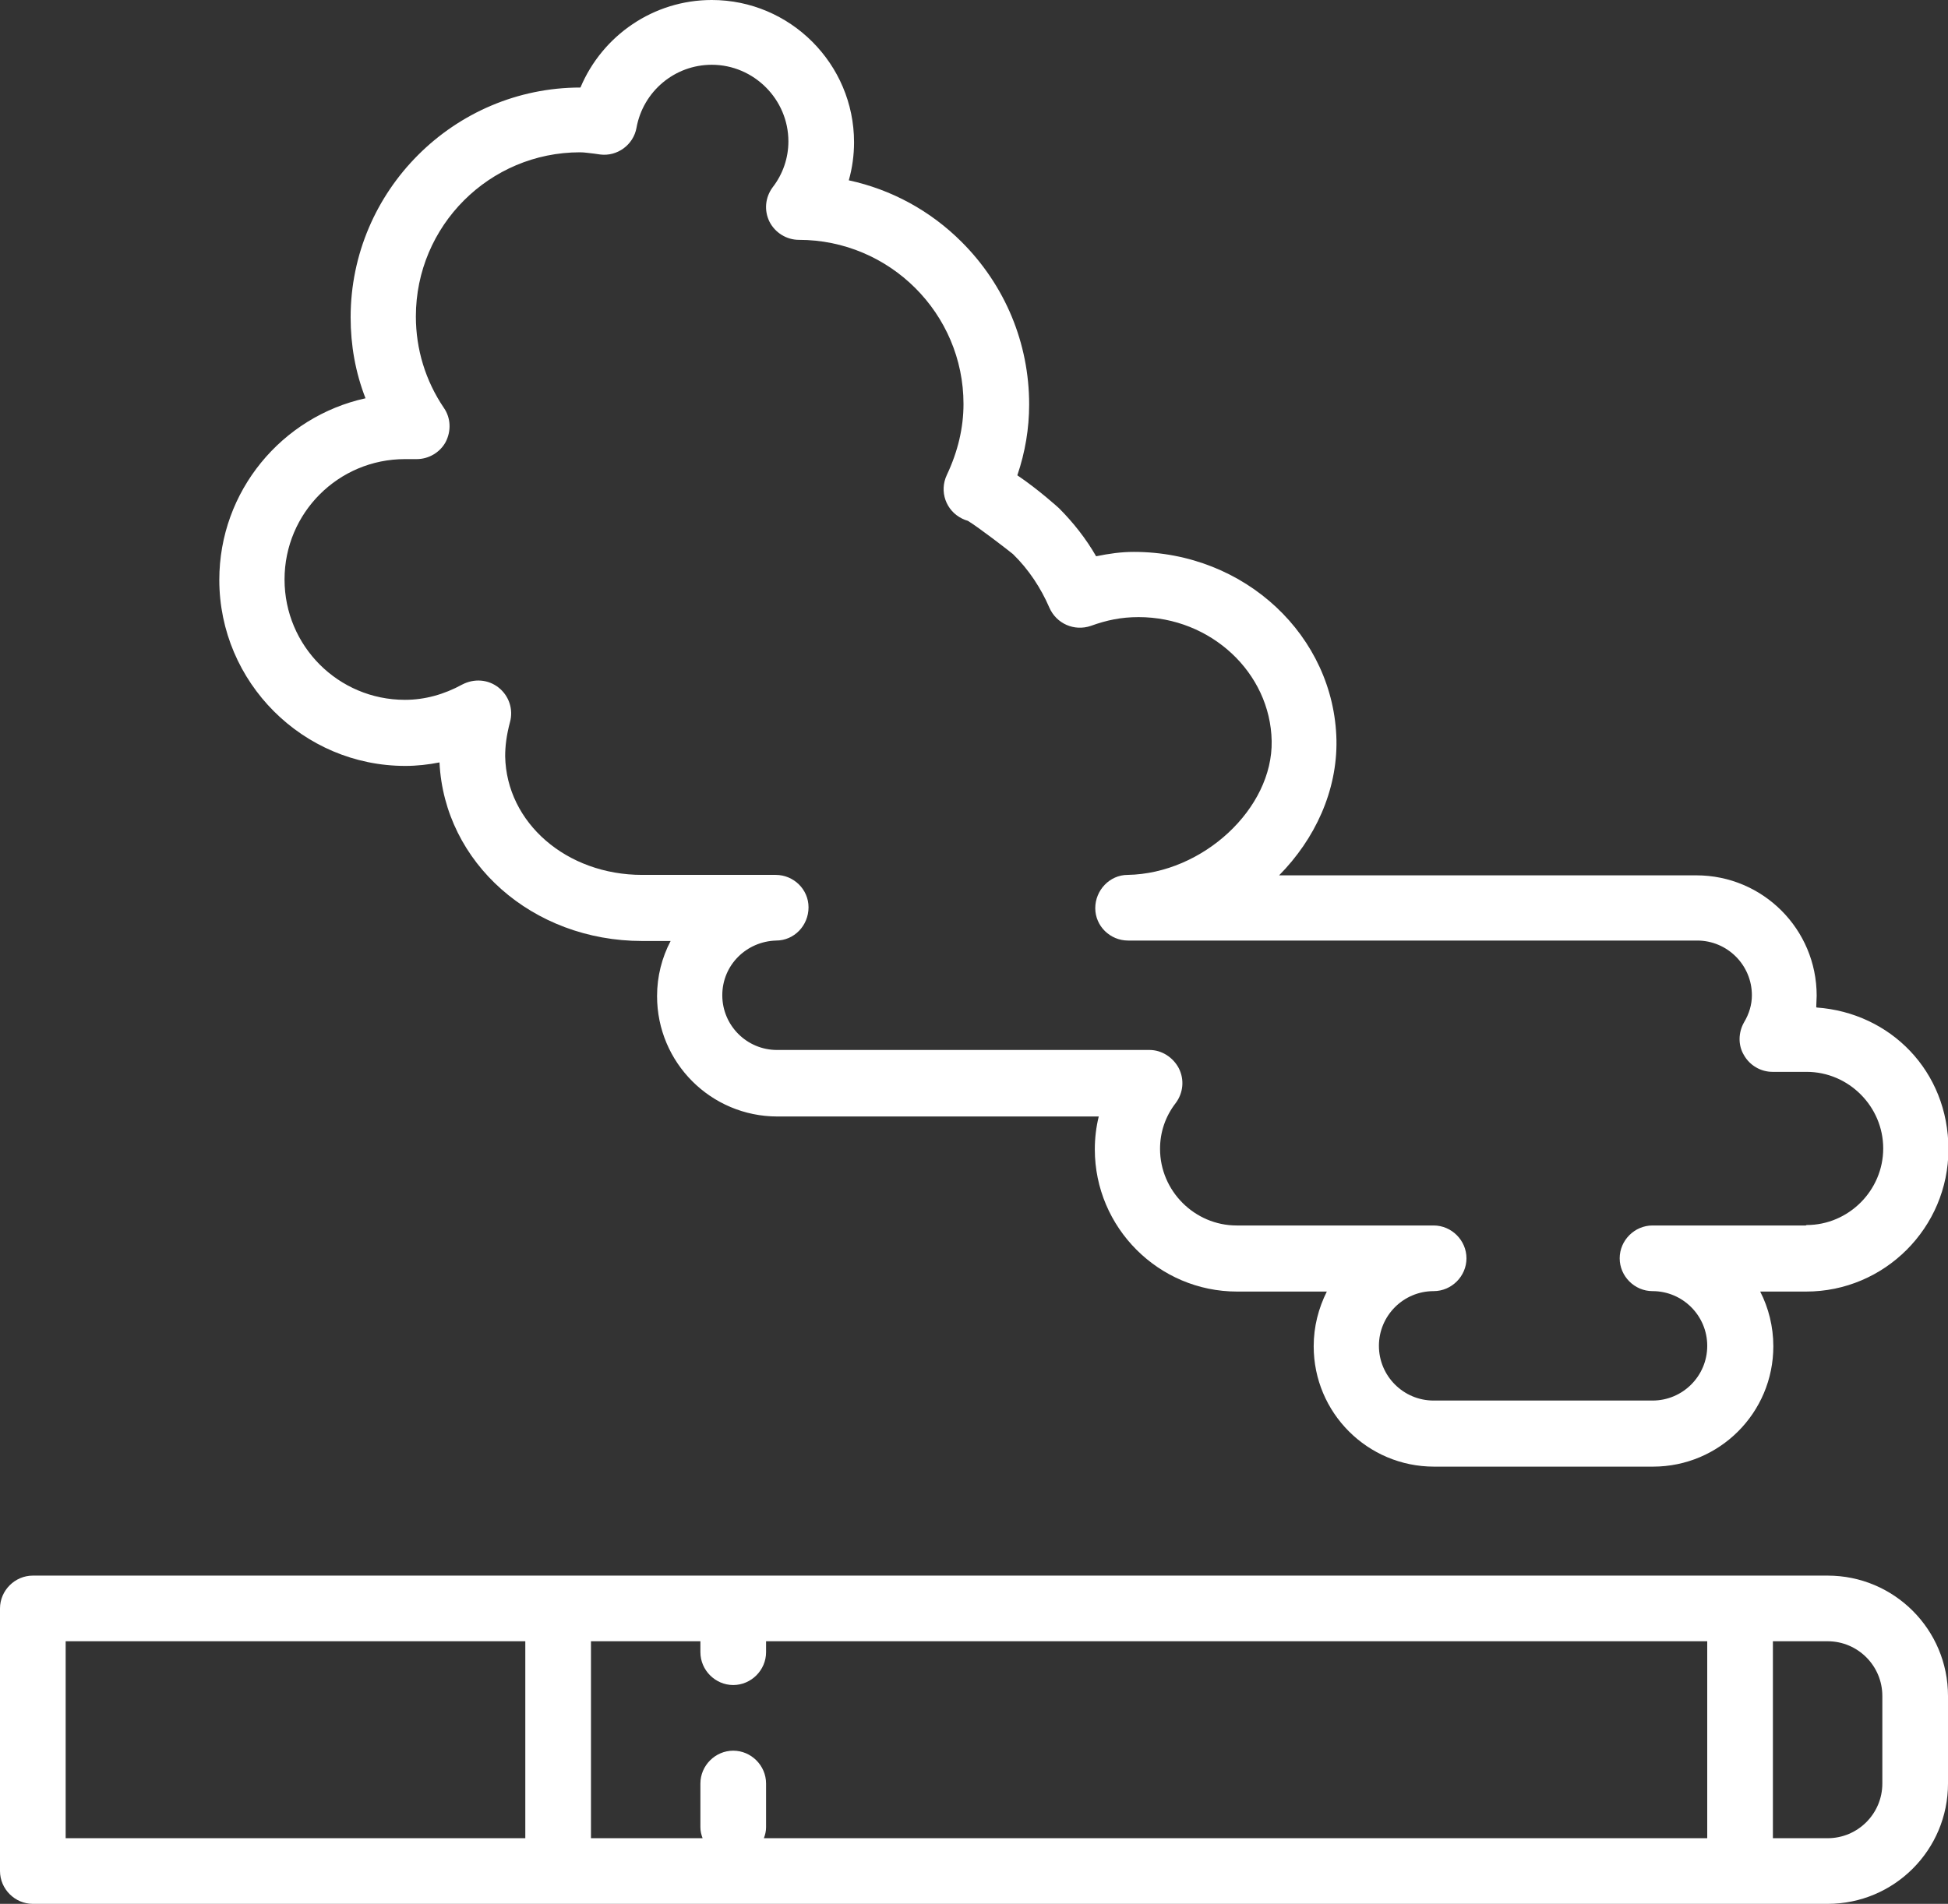 <?xml version="1.0" encoding="UTF-8"?>
<svg id="Camada_2" data-name="Camada 2" xmlns="http://www.w3.org/2000/svg" viewBox="0 0 44.5 43.5">
  <rect x="0" y="0" width="44.5" height="43.5" fill="#333333" stroke="none"/>
  <defs>
    <style>
      .cls-1 {
        fill: #fff;
      }
    </style>
  </defs>
  <g id="_Ñëîé_1" data-name="Ñëîé 1">
    <g>
      <path class="cls-1" d="M39.75,36H.75c-.41,0-.75.34-.75.75v6c0,.41.34.75.75.75h41c1.52,0,2.75-1.23,2.75-2.75v-2c0-1.52-1.23-2.75-2.75-2.75h-2ZM43,40.75c0,.69-.56,1.25-1.25,1.25h-1.25v-4.5h1.25c.69,0,1.25.56,1.25,1.25v2ZM16.75,40c-.41,0-.75.34-.75.75v1c0,.09.02.17.05.25h-2.55v-4.5h2.5v.25c0,.41.34.75.75.75s.75-.34.75-.75v-.25h21.5v4.5h-21.55c.03-.08.05-.16.05-.25v-1c0-.41-.34-.75-.75-.75ZM1.5,37.5h10.5v4.5H1.5v-4.5Z"/>
      <path class="cls-1" d="M41.49,23.01c0-.09.01-.17.01-.26,0-1.52-1.23-2.75-2.75-2.75h-9.53c.82-.83,1.33-1.93,1.31-3.09-.05-2.37-2.08-4.3-4.63-4.3h0c-.29,0-.57.04-.86.1-.23-.4-.52-.77-.85-1.1,0,0-.46-.42-.95-.75.18-.53.27-1.07.27-1.62,0-1.4-.55-2.72-1.54-3.71-.72-.72-1.61-1.2-2.58-1.41.08-.28.12-.58.12-.87,0-1.79-1.46-3.25-3.25-3.25-1.33,0-2.5.81-3,2h0c-2.89,0-5.25,2.36-5.25,5.25,0,.64.11,1.26.34,1.85-1.91.42-3.34,2.12-3.34,4.15,0,2.34,1.91,4.25,4.25,4.25.26,0,.53-.03.78-.08.11,2.29,2.12,4.08,4.63,4.08,0,0,.11,0,.11,0h.49s.05,0,.05,0c-.2.38-.31.81-.31,1.26,0,1.52,1.23,2.75,2.75,2.75h7.34c-.06.24-.09.5-.09.75,0,1.79,1.46,3.25,3.25,3.25h2.05c-.19.38-.3.8-.3,1.25,0,1.52,1.23,2.75,2.75,2.75h5c1.52,0,2.75-1.23,2.75-2.75,0-.45-.11-.88-.3-1.25h1.05c1.79,0,3.25-1.46,3.25-3.25s-1.33-3.12-3.01-3.24ZM41.25,28h-3.5c-.41,0-.75.34-.75.75s.34.75.75.75c.69,0,1.25.56,1.25,1.25s-.56,1.25-1.25,1.25h-5c-.69,0-1.25-.56-1.25-1.25s.56-1.25,1.25-1.25c.41,0,.75-.34.75-.75s-.34-.75-.75-.75h-4.5c-.96,0-1.75-.79-1.75-1.75,0-.38.12-.74.36-1.05.17-.23.2-.53.07-.79-.13-.25-.39-.42-.67-.42h-8.51c-.69,0-1.25-.56-1.25-1.25s.55-1.23,1.23-1.25c.41,0,.74-.34.74-.76,0-.41-.34-.74-.75-.74-1.27,0-1.83,0-2.14,0h-.31c-.14,0-.24,0-.6,0-1.73,0-3.1-1.19-3.13-2.71,0-.23.03-.48.11-.78.08-.29-.02-.6-.26-.79-.24-.19-.56-.21-.83-.07-.42.23-.86.35-1.31.35-1.52,0-2.75-1.23-2.75-2.75s1.23-2.75,2.75-2.75h.25s.01,0,.02,0c.27,0,.53-.15.66-.39.13-.25.12-.55-.04-.78-.42-.62-.64-1.34-.64-2.09,0-2.07,1.68-3.75,3.75-3.75.11,0,.21.02.32.03l.14.02c.39.05.76-.22.83-.61.15-.83.87-1.44,1.72-1.44.96,0,1.75.79,1.75,1.75,0,.37-.12.74-.36,1.05-.17.23-.2.53-.07.79.13.25.39.41.67.41,2.07,0,3.76,1.68,3.76,3.75,0,.55-.13,1.09-.38,1.62h0c-.18.38-.02.82.35,1,.04.02.09.04.13.05.26.16.92.67,1.03.76.36.35.64.78.83,1.22.16.37.57.55.95.42.36-.13.69-.2,1.09-.2,1.65,0,3.01,1.27,3.04,2.83.03,1.54-1.57,3.03-3.29,3.06-.41,0-.74.35-.74.76,0,.41.34.74.75.74h13c.69,0,1.25.56,1.25,1.25,0,.21-.06.42-.18.62-.13.23-.14.52,0,.75.13.23.38.38.65.38h.78c.96,0,1.75.79,1.75,1.75s-.79,1.75-1.75,1.75Z"/>
    </g>
  </g>
</svg>